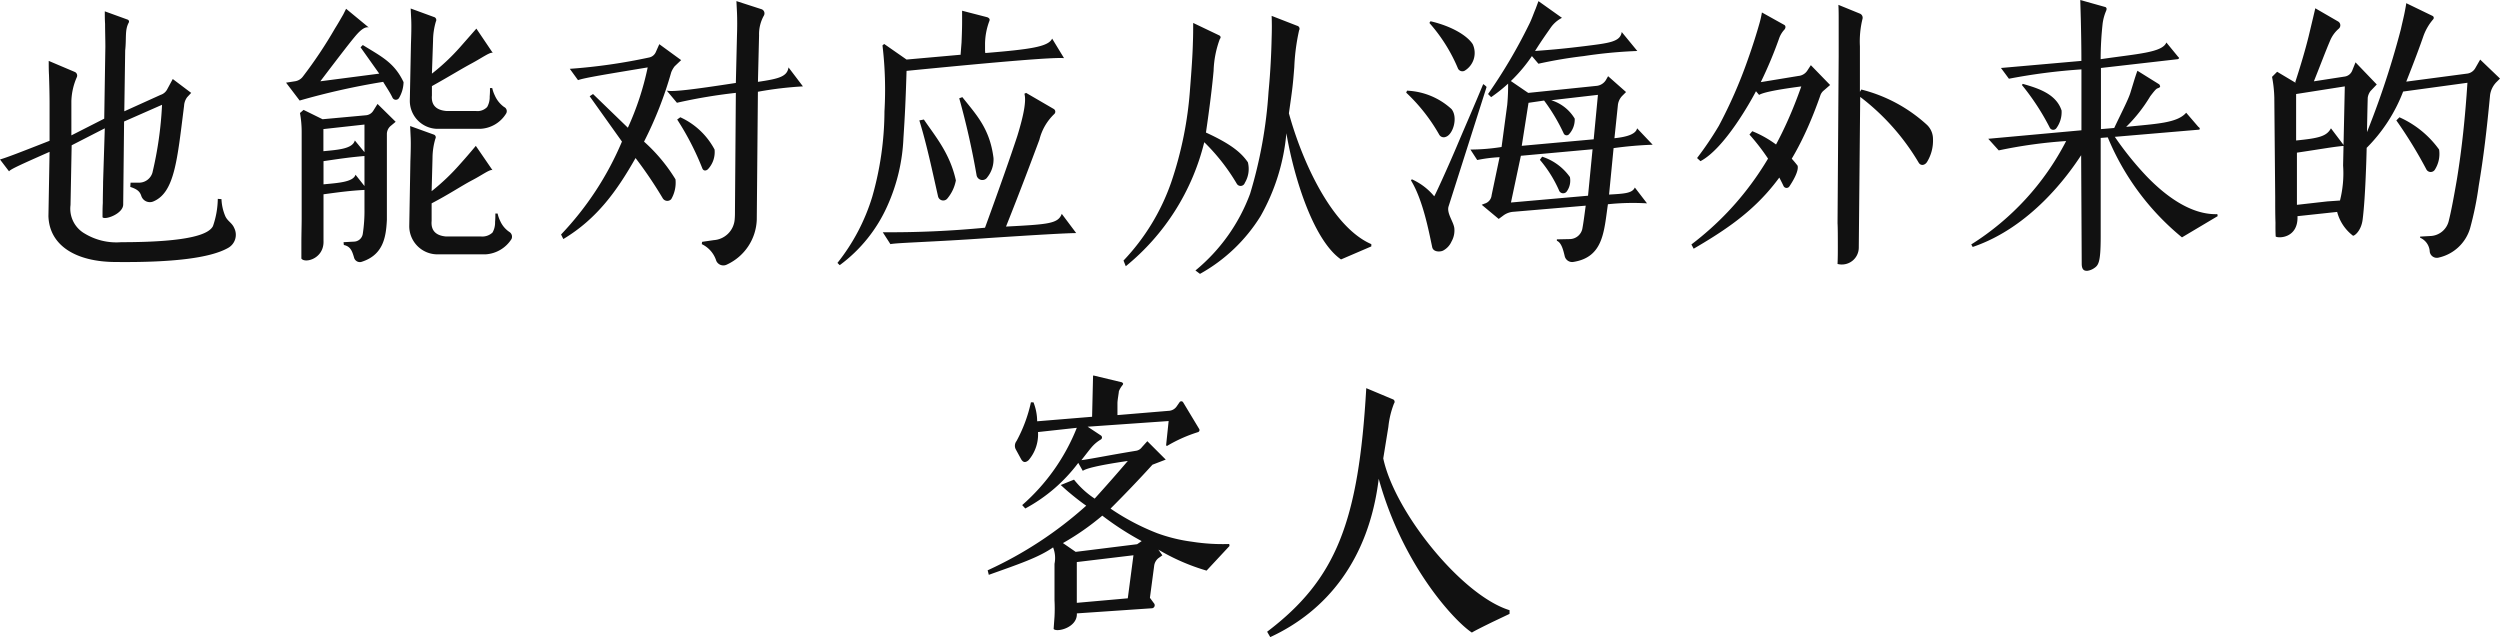 <svg xmlns="http://www.w3.org/2000/svg" width="282.464" height="71.984" viewBox="0 0 282.464 71.984">
  <g id="guide01_subtit" transform="translate(1536.992 -12471.094)">
    <path id="パス_363137" data-name="パス 363137" d="M20.656,24.176c0,.544-.032,1.536-.032,2.4-.032.512-.032,1.056-.032,1.6.256.352,2.336-.384,2.336-1.44l.1-9.376,4.288-1.888a41.409,41.409,0,0,1-1.088,7.68,1.584,1.584,0,0,1-1.536,1.12H23.76l-.032.48c.928.288,1.12.64,1.248,1.024a1.014,1.014,0,0,0,1.376.608c2.4-1.024,2.688-4.736,3.456-10.816a1.761,1.761,0,0,1,.352-.96l.448-.48-2.08-1.568-.64,1.184a1.281,1.281,0,0,1-.736.608l-4.1,1.856.1-6.88c.16-1.44-.064-2.3.416-3.168a.239.239,0,0,0-.16-.32l-2.56-.928c0,.48,0,.928.032,1.408,0,.8.032,1.824.032,2.592l-.128,8.128-3.712,1.888V15.056a7.236,7.236,0,0,1,.608-2.688.444.444,0,0,0-.224-.608l-2.944-1.248c0,.512,0,1.056.032,1.6.032.992.064,2.176.064,3.3v4.128c-3.264,1.28-4.736,1.856-5.6,2.112l1.024,1.344c.1-.224,1.472-.832,4.576-2.208l-.128,7.264c.1,3.3,3.072,5.184,7.648,5.184,6.368.064,10.592-.448,12.608-1.568a1.7,1.7,0,0,0,.736-2.272c-.256-.608-.768-.768-1.024-1.376a5.458,5.458,0,0,1-.416-1.888l-.416-.032a9.8,9.8,0,0,1-.544,3.072c-.416.832-2.3,1.824-10.368,1.824a6.9,6.9,0,0,1-4.1-.96A3.234,3.234,0,0,1,16.976,26.8l.128-6.752,3.744-1.92Zm22.208-9.184A81.087,81.087,0,0,1,52.3,12.88c.384.64.768,1.184,1.056,1.792a.421.421,0,0,0,.736.032,3.67,3.67,0,0,0,.512-1.792C53.552,10.672,52.048,10,50,8.72l-.256.256,2.112,2.976-6.656.864c2.432-3.2,3.712-4.864,4.224-5.408s.928-.768,1.248-.672l-2.56-2.112-.32.64c-.224.384-.544.96-.928,1.568A49.859,49.859,0,0,1,43.216,12.3a1.352,1.352,0,0,1-.864.512l-1.024.16Zm4.992,16.32c.736.16.928.64,1.152,1.408a.68.68,0,0,0,.8.512c2.5-.768,2.816-2.784,2.912-4.768V18.8a1.2,1.2,0,0,1,.416-.928l.576-.48-2.048-2.016-.48.768a1.076,1.076,0,0,1-.832.512l-4.9.448-2.144-1.056L42.9,16.4a11.937,11.937,0,0,1,.192,2.208v9.76c0,.672-.032,1.728-.032,2.72v1.76c.416.576,2.592,0,2.5-2.016V25.584c1.888-.256,3.04-.416,4.96-.512l-1.344-1.7c-.256.832-1.952.928-3.616,1.088V21.84c1.76-.256,2.944-.448,4.96-.608L49.1,19.5c-.256.96-1.92,1.056-3.552,1.216v-2.5l4.64-.512v9.536A17.247,17.247,0,0,1,50,30.032a1.03,1.03,0,0,1-.992.9l-1.184.064ZM55.472,5.9c.032.768,0,1.792-.032,2.72l-.128,6.368a3.164,3.164,0,0,0,3.072,3.2h4.864a3.614,3.614,0,0,0,2.944-1.728.517.517,0,0,0-.224-.736,3.157,3.157,0,0,1-1.056-1.312,3.655,3.655,0,0,1-.288-.832h-.256a9,9,0,0,1-.032.96,2.242,2.242,0,0,1-.288,1.184,1.505,1.505,0,0,1-1.28.448H59.44c-1.184-.1-1.728-.7-1.632-1.76V13.36c2.016-1.12,3.232-1.888,4.48-2.56s2.144-1.344,2.4-1.184L62.832,6.864,60.976,8.976a23.783,23.783,0,0,1-3.168,2.976l.128-3.712a7.835,7.835,0,0,1,.32-2.176.348.348,0,0,0-.224-.512l-2.624-.96Zm-.064,13.28c.032.768,0,1.76-.032,2.688l-.128,7.3a3.185,3.185,0,0,0,3.072,3.2h5.568A3.734,3.734,0,0,0,66.8,30.64a.63.63,0,0,0-.192-.768,2.934,2.934,0,0,1-1.088-1.28,3.655,3.655,0,0,1-.288-.832h-.256a9,9,0,0,1-.032.96,2.242,2.242,0,0,1-.288,1.184,1.675,1.675,0,0,1-1.28.448H59.408c-1.184-.1-1.728-.7-1.632-1.76V26.608c2.016-1.056,3.232-1.888,4.48-2.56,1.248-.64,2.144-1.344,2.4-1.184l-1.888-2.752q-.912,1.1-1.824,2.112a24.254,24.254,0,0,1-3.168,3.008l.1-3.744a7.835,7.835,0,0,1,.32-2.176.323.323,0,0,0-.192-.48l-2.656-.96Zm20.224-4.672,3.648,5.12a34.883,34.883,0,0,1-6.88,10.5l.256.512c3.84-2.3,6.112-5.536,8.16-9.152a47.308,47.308,0,0,1,3.072,4.544.6.6,0,0,0,.96.1,3.7,3.7,0,0,0,.48-2.24,18.931,18.931,0,0,0-3.552-4.256,43.044,43.044,0,0,0,3.072-7.84,2.808,2.808,0,0,1,.384-.672l.736-.7L83.5,8.624l-.384.864a1.043,1.043,0,0,1-.768.64,64.087,64.087,0,0,1-8.96,1.28l.928,1.28c.672-.256,3.232-.672,7.872-1.44a32.113,32.113,0,0,1-2.24,6.816l-3.936-3.808ZM88.3,31.216A3.115,3.115,0,0,1,89.936,33.1a.876.876,0,0,0,1.216.416,5.807,5.807,0,0,0,3.36-5.056L94.64,14a40.582,40.582,0,0,1,5.088-.608L98.1,11.248c-.16,1.024-1.024,1.28-3.456,1.632l.128-5.248a4.3,4.3,0,0,1,.544-2.24.5.5,0,0,0-.32-.736l-2.784-.9.064,1.28c.032.736.032,1.728,0,2.592l-.128,5.376c-4.992.768-7.136,1.024-7.808.864l1.152,1.376a59.749,59.749,0,0,1,6.656-1.12l-.1,13.344c0,.352,0,.608-.032.96a2.543,2.543,0,0,1-2.368,2.336l-1.312.192ZM85.52,17.136a31.234,31.234,0,0,1,2.848,5.536c.128.288.416.288.64.064a2.825,2.825,0,0,0,.736-2.208,8.257,8.257,0,0,0-3.872-3.648Zm39.232-2.912c.224.8-.064,2.368-.8,4.768Q122.8,22.5,120.3,29.36a111.725,111.725,0,0,1-11.552.512l.864,1.344c.736-.16,4.992-.256,10.816-.672q8.688-.576,10.176-.576l-1.632-2.176c-.416,1.12-1.5,1.184-6.3,1.44,1.7-4.256,2.912-7.52,3.776-9.824a6,6,0,0,1,1.664-2.88.36.36,0,0,0-.032-.576l-3.136-1.824Zm-9.76,11.584a.6.6,0,0,0,1.024.288,4.461,4.461,0,0,0,.992-2.08c-.672-3.072-2.336-4.992-3.616-6.88l-.512.1C113.744,20.048,114.352,22.992,114.992,25.808Zm4.352-2.4a.663.663,0,0,0,1.216.256,3.228,3.228,0,0,0,.7-2.176c-.416-3.36-1.984-4.928-3.52-6.88l-.352.128A88.308,88.308,0,0,1,119.344,23.408Zm.96-14.016V8.528a7.561,7.561,0,0,1,.48-2.5c.1-.224,0-.352-.224-.448l-2.848-.736V6.1c0,.736-.032,1.6-.064,2.336l-.1,1.28v.1l-6.112.544-2.528-1.76-.192.16a42.6,42.6,0,0,1,.224,7.456,35.622,35.622,0,0,1-1.376,9.632,22.459,22.459,0,0,1-3.936,7.488l.256.256a16.811,16.811,0,0,0,5.408-6.752,20.739,20.739,0,0,0,1.792-7.616c.16-2.4.256-4.352.352-7.584,11.36-1.12,16.608-1.536,17.792-1.44l-1.344-2.208c-.416.928-2.5,1.216-7.552,1.632Zm15.9,24.32A26.077,26.077,0,0,0,145.072,19.7a22.606,22.606,0,0,1,3.68,4.7.5.5,0,0,0,.9-.1A3.056,3.056,0,0,0,150,21.968c-.768-1.12-1.952-2.08-4.736-3.36.416-2.848.7-5.152.864-6.976a11.272,11.272,0,0,1,.7-3.584c.16-.192.1-.352-.128-.448l-2.88-1.376c0,.7,0,1.44-.032,2.24-.032,1.376-.16,3.168-.32,5.184a41.646,41.646,0,0,1-2.144,10.624,24.5,24.5,0,0,1-5.376,8.8Zm18.144-15.04c.928,5.408,3.168,12.192,6.176,14.272l3.424-1.472v-.256c-4.512-1.952-7.872-9.5-9.312-14.784.416-2.912.448-3.168.608-5.216a23.161,23.161,0,0,1,.544-4.16.342.342,0,0,0-.224-.512l-2.88-1.12c.032.768.032,1.6,0,2.528-.032,1.568-.128,3.744-.352,6.08a50.863,50.863,0,0,1-2.08,11.488,20.392,20.392,0,0,1-6.176,8.672l.512.384a18.753,18.753,0,0,0,6.848-6.528A23.105,23.105,0,0,0,154.352,18.672Zm23.136-4.064a17.6,17.6,0,0,0,4.608-4.64l.736.864a51.026,51.026,0,0,1,5.12-.864A53.72,53.72,0,0,1,194,9.392l-1.76-2.144c-.16,1.12-1.408,1.248-4.224,1.6-2.848.352-4.32.448-5.568.544.8-1.28,1.344-2.016,1.76-2.624a3.482,3.482,0,0,1,1.28-1.12L182.832,3.76l-.32.864c-.224.512-.448,1.216-.8,1.888a59.228,59.228,0,0,1-4.576,7.744Zm1.376,13.376a2.163,2.163,0,0,1,1.056-.416l8.256-.7c-.128.9-.224,1.76-.384,2.624a1.469,1.469,0,0,1-1.376,1.152l-1.5.032v.16c.544.224.736,1.12.9,1.792a.867.867,0,0,0,.9.608c3.488-.512,3.52-3.488,3.968-6.528a27.145,27.145,0,0,1,4.416-.1l-1.376-1.792c-.288.672-1.248.7-2.912.8l.512-5.248a42.564,42.564,0,0,1,4.416-.384l-1.76-1.856c-.128.608-.992.96-2.56,1.12l.384-3.68a1.776,1.776,0,0,1,.544-1.152l.384-.384L190.7,12.24l-.256.448a1.407,1.407,0,0,1-.992.64l-7.776.8-2.016-1.376-.256.256c0,.544,0,1.408-.1,2.464l-.64,4.768a22.654,22.654,0,0,1-3.52.288l.768,1.184a16.6,16.6,0,0,1,2.528-.32l-.9,4.288a1.091,1.091,0,0,1-.8.96l-.32.128,1.92,1.6Zm.864-1.472,1.12-5.28,8.1-.736-.512,5.248Zm1.984-11.264,1.76-.256A20.8,20.8,0,0,1,185.68,18.7a.363.363,0,0,0,.576.128,2.45,2.45,0,0,0,.672-1.792,4.7,4.7,0,0,0-2.656-2.08l5.28-.608-.48,5.024-8.128.736Zm3.456,9.92A.5.5,0,0,0,186,25.3a2.075,2.075,0,0,0,.384-1.664,6.139,6.139,0,0,0-3.136-2.3l-.256.352A14.141,14.141,0,0,1,185.168,25.168Zm-16.736-1.152c1.376,2.24,2.048,5.92,2.4,7.552.128.544.864.544,1.216.384a2.124,2.124,0,0,0,.96-1.024,2.527,2.527,0,0,0,.32-1.536c-.1-.736-.9-1.7-.64-2.464l4.288-13.472a1.7,1.7,0,0,0-.384-.32c-.992,2.4-1.92,4.512-2.72,6.4-1.344,3.2-2.816,6.368-2.816,6.272a6.983,6.983,0,0,0-2.528-1.92Zm2.08-17.792a18.5,18.5,0,0,1,3.232,5.152.554.554,0,0,0,.736.256,2.342,2.342,0,0,0,.928-3.008c-.544-.864-2.176-1.984-4.768-2.592ZM167.888,14.1a20.033,20.033,0,0,1,3.744,4.768.586.586,0,0,0,.736.224c.8-.256,1.408-2.176.64-3.136a7.931,7.931,0,0,0-5.024-2.08Zm45.344-2.528a1.339,1.339,0,0,1-1.024.64l-4.256.7a47.372,47.372,0,0,0,2.112-5.056,2.875,2.875,0,0,1,.576-.9c.16-.224.128-.448-.1-.544L208.08,5.04a11.524,11.524,0,0,1-.32,1.376c-.256.9-.672,2.272-1.312,4.064a53.339,53.339,0,0,1-3.232,7.36,36.992,36.992,0,0,1-2.464,3.648l.384.352c2.752-1.44,5.76-6.912,6.272-7.9l.352.416c.352-.224,1.568-.544,4.768-.96-2.592,7.392-6.4,13.28-12.416,17.856l.256.48c6.3-3.68,10.72-7.072,14.3-17.28a1.228,1.228,0,0,1,.416-.608l.7-.608-2.176-2.24Zm5.952,3.008a25.89,25.89,0,0,1,6.624,7.456c.256.384.736.256.96-.16a4.588,4.588,0,0,0,.64-2.528,2.2,2.2,0,0,0-.672-1.6,17.179,17.179,0,0,0-7.424-4l-.16.256V8.88a10.63,10.63,0,0,1,.288-3.1.5.5,0,0,0-.288-.608l-2.432-.992c.032.544.032,1.152.032,1.76V9.968l-.128,18.88c.032.48.032,1.632.032,2.656,0,.608,0,1.248-.032,1.952a1.916,1.916,0,0,0,2.4-1.856Zm-12.512,4.256a24.47,24.47,0,0,1,3.84,5.792.381.381,0,0,0,.672.064c.32-.48,1.088-1.7.928-2.336a12.2,12.2,0,0,0-5.12-3.9Zm30.784-5.6a27,27,0,0,1,3.136,4.8.438.438,0,0,0,.768.064,3.054,3.054,0,0,0,.576-1.984c-.608-1.856-2.592-2.5-4.384-3.008Zm22.08,14.592c-3.008.1-5.92-2.112-8.032-4.32a35.69,35.69,0,0,1-3.552-4.416l9.408-.8q.192,0,.192-.1c0-.1-.064-.16-.16-.224l-1.376-1.6c-1.024,1.184-3.392,1.248-6.784,1.6a17.192,17.192,0,0,0,2.72-3.456c.416-.544.672-.864.832-.9.192-.064.288-.128.288-.224a.557.557,0,0,0-.1-.224l-2.464-1.536c-.128.32-.224.64-.32.928l-.48,1.568c-.256.8-.96,2.144-1.824,3.968l-1.5.128V11.312l8.672-.992c.1-.032.16-.1.16-.128s-.032-.064-.128-.16l-1.312-1.6c-.448,1.152-3.328,1.28-7.424,1.888a36.874,36.874,0,0,1,.224-4.032,5.407,5.407,0,0,1,.384-1.408.814.814,0,0,0,.064-.224.242.242,0,0,0-.128-.224l-2.848-.8.064,2.272c.032,1.376.064,3.072.064,4.608l-9.088.8.9,1.216a66.161,66.161,0,0,1,8.192-1.056v6.88l-10.528.96,1.184,1.312a54.264,54.264,0,0,1,7.616-1.056,30.021,30.021,0,0,1-10.72,11.68l.16.288c6.592-2.24,10.816-8.16,12.256-10.368l.064,12.256c0,.736.32.832.672.8a1.777,1.777,0,0,0,.672-.256c.544-.352.8-.608.8-3.616V19.216l.8-.064a28.847,28.847,0,0,0,8.384,11.3l4.032-2.4Zm6.592,2.528c.32.224,2.56.192,2.464-2.3l4.48-.48a4.957,4.957,0,0,0,1.792,2.688c.16.032.928-.544,1.088-1.824q.24-1.872.384-5.76c.1-2.464.1-4.672.192-8a1.585,1.585,0,0,1,.32-.768l.7-.736-2.4-2.5-.384.96a1.079,1.079,0,0,1-.8.64l-3.52.544c.768-1.92,1.344-3.456,1.824-4.576a3.64,3.64,0,0,1,.992-1.376.5.5,0,0,0-.064-.8l-2.592-1.5-.256,1.088-.512,2.144c-.352,1.408-.832,3.072-1.5,5.12l.1.1-2.144-1.28-.576.576a14.017,14.017,0,0,1,.256,2.336l.1,11.232c0,.9,0,2.016.032,2.912C266.1,29.328,266.1,29.84,266.128,30.352Zm2.4-3.584V20.88c2.816-.416,4.16-.672,5.344-.768l-1.5-1.984c-.48.9-1.344,1.12-3.936,1.376V14.256l5.5-.864-.192,8.928a12.533,12.533,0,0,1-.352,3.968l-1.44.1-3.392.384Zm20.16-15.456a1.238,1.238,0,0,1-.992.64l-6.816.9c.928-2.336,1.568-4.064,1.952-5.184a6.018,6.018,0,0,1,1.088-1.856.244.244,0,0,0-.064-.384l-2.976-1.44c-.032.288-.1.608-.16.928-.1.544-.288,1.28-.448,2.016a97.218,97.218,0,0,1-4.416,13.056l.512.384a18.143,18.143,0,0,0,4.16-6.4l7.264-.992c-.256,3.968-.64,7.552-1.184,10.88-.352,2.048-.64,3.584-.928,4.736a2.22,2.22,0,0,1-2.112,1.7l-1.12.064v.128a1.814,1.814,0,0,1,1.088,1.6.811.811,0,0,0,1.024.64,4.79,4.79,0,0,0,3.52-3.264,36.982,36.982,0,0,0,.992-4.864c.544-3.232.9-6.24,1.28-10.24a2.591,2.591,0,0,1,.736-1.472l.384-.384-2.24-2.144Zm-5.536,11.456a.556.556,0,0,0,.96.032,3.343,3.343,0,0,0,.48-2.272,11.066,11.066,0,0,0-4.48-3.648l-.352.352A50.678,50.678,0,0,1,283.152,22.768ZM137.488,65.12l-6.944.864-1.44-.992a28.949,28.949,0,0,0,4.448-3.1A33.207,33.207,0,0,0,138,64.768Zm-6.816,6.624V67.136l6.4-.768-.64,4.864ZM132.4,50.656v.064l-6.208.512a5.947,5.947,0,0,0-.416-2.144h-.288a16.48,16.48,0,0,1-1.632,4.384.869.869,0,0,0-.064.96l.576,1.056c.224.416.512.448.864.128a4.476,4.476,0,0,0,1.056-3.168l4.384-.48A22.758,22.758,0,0,1,124.5,60.7l.352.384a18.307,18.307,0,0,0,5.984-5.152l.512.9c.352-.256,1.6-.608,5.088-1.12-1.28,1.5-2.5,2.88-3.744,4.256a9.94,9.94,0,0,1-2.336-2.144l-1.5.608c.352.32.7.64,1.056.928.608.512,1.312,1.056,1.824,1.408a44.112,44.112,0,0,1-11.136,7.3l.128.512c3.488-1.248,5.6-1.952,7.264-3.1a3.253,3.253,0,0,1,.16,1.856v4.128a17.523,17.523,0,0,1,0,1.856l-.1,1.376c.352.416,2.72-.16,2.624-1.76l8.448-.576a.342.342,0,0,0,.256-.576l-.448-.608.48-3.616a1.322,1.322,0,0,1,.48-.864l.448-.32-.448-.64a23.746,23.746,0,0,0,5.44,2.368l2.592-2.784-.032-.224a22.221,22.221,0,0,1-4.192-.256,18.358,18.358,0,0,1-3.936-.96,26.017,26.017,0,0,1-5.28-2.784c1.568-1.568,3.232-3.3,4.736-4.96l1.5-.576-2.08-2.08-.608.672a1.01,1.01,0,0,1-.7.416c-3.3.544-4.96.9-6.144,1.056.608-.768,1.024-1.344,1.376-1.7a4.109,4.109,0,0,1,.832-.64.269.269,0,0,0,0-.448l-1.5-.992,9.152-.64-.288,2.752.1.064a16.411,16.411,0,0,1,3.52-1.568.247.247,0,0,0,.1-.384l-1.792-2.976a.24.24,0,0,0-.416,0l-.288.416a1.166,1.166,0,0,1-.96.544l-5.76.48V49.184c0-.352.16-1.184.16-1.344a2.71,2.71,0,0,1,.416-.7.244.244,0,0,0,.064-.16c0-.032-.032-.064-.1-.128-.032-.032-.032-.032-.064-.032l-3.2-.768-.032.064Zm47.168,21.92c-5.408-1.664-12.992-11.1-14.272-17.152l.576-3.552a10.1,10.1,0,0,1,.64-2.656.3.3,0,0,0-.16-.48l-2.976-1.248c-.864,15.1-3.392,21.6-11.2,27.52l.352.608c6.3-2.912,11.136-8.672,12.256-17.888,2.72,9.856,8.608,16.128,10.528,17.376.224-.16,1.312-.7,2.3-1.184l1.952-.928Z" transform="translate(-1546 12467.462)" fill="#111"/>
  </g>
</svg>
